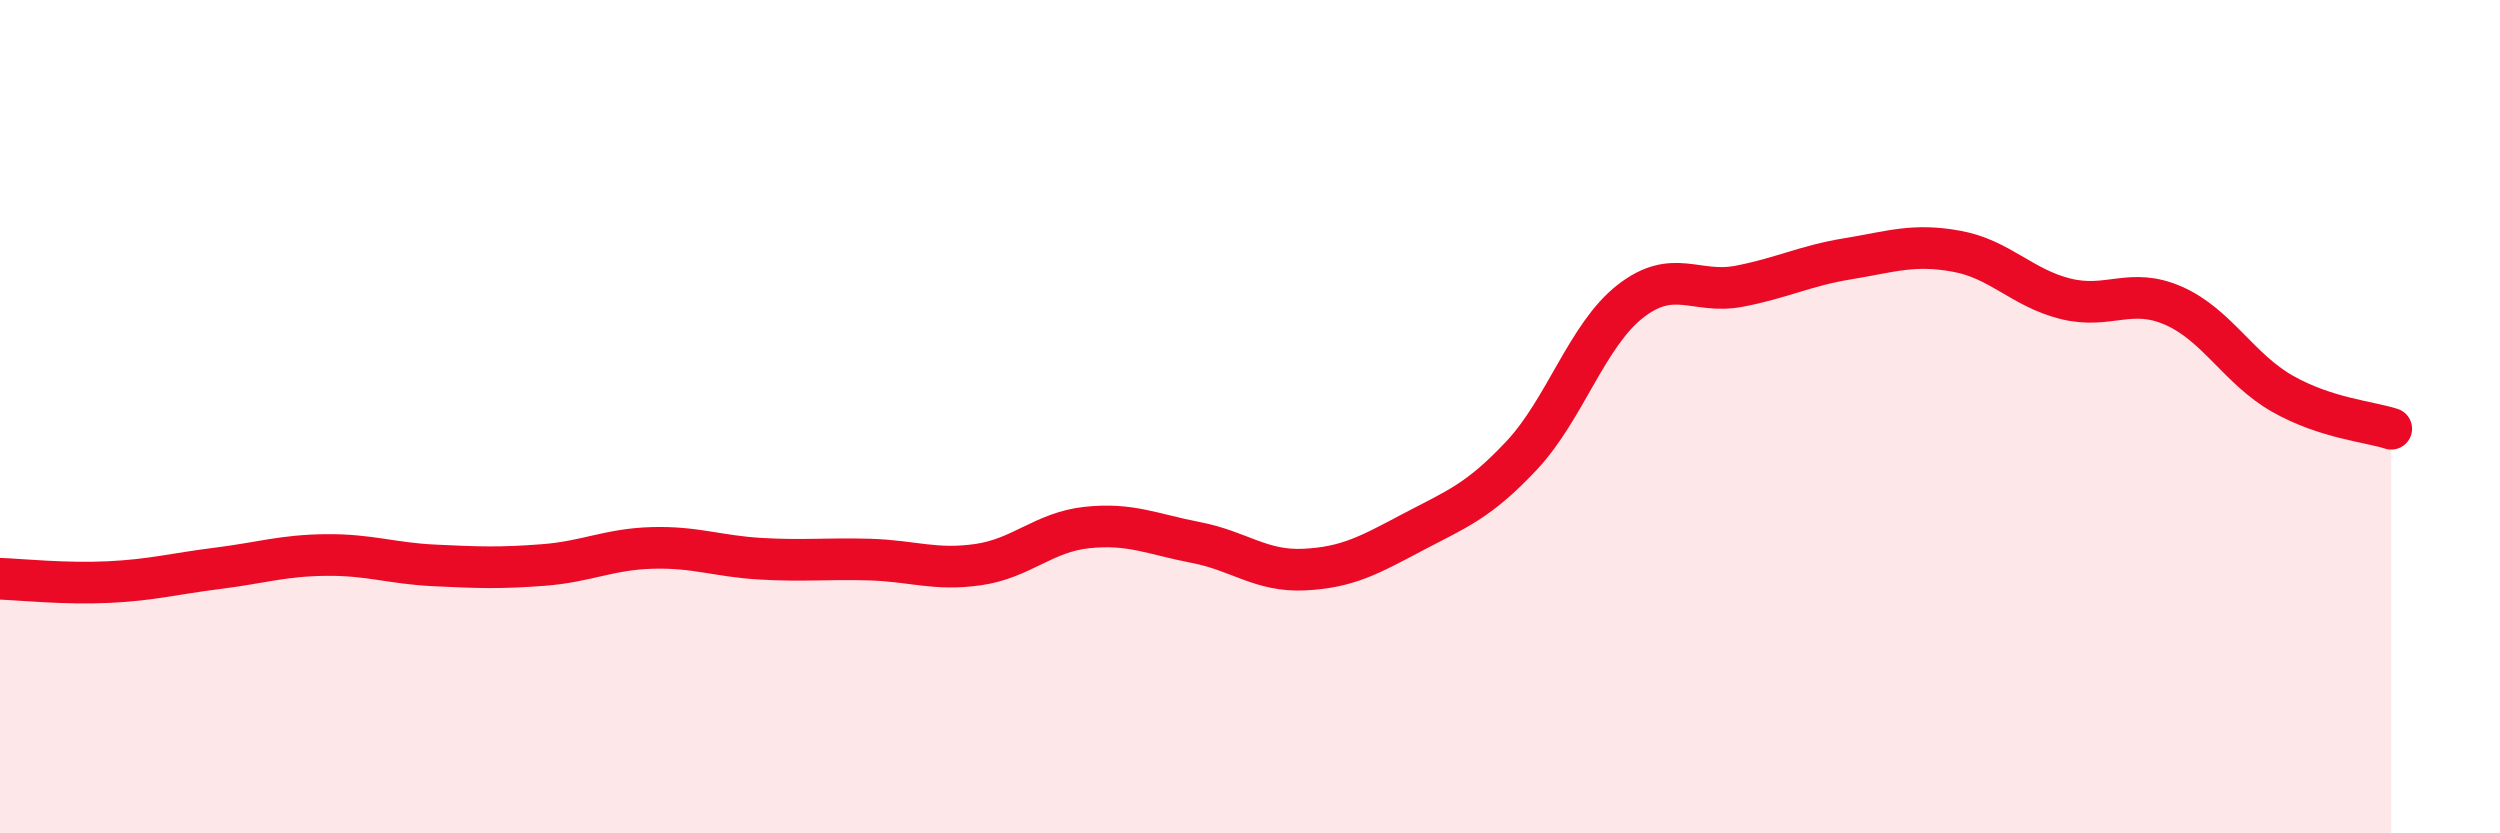
    <svg width="60" height="20" viewBox="0 0 60 20" xmlns="http://www.w3.org/2000/svg">
      <path
        d="M 0,13.89 C 0.52,13.91 1.57,14.02 2.61,13.97 C 3.65,13.92 4.18,13.77 5.22,13.64 C 6.26,13.51 6.79,13.33 7.83,13.32 C 8.87,13.31 9.39,13.52 10.43,13.57 C 11.47,13.62 12,13.64 13.04,13.56 C 14.08,13.48 14.61,13.18 15.65,13.15 C 16.69,13.12 17.22,13.35 18.26,13.41 C 19.3,13.47 19.83,13.4 20.87,13.43 C 21.91,13.46 22.44,13.7 23.48,13.55 C 24.52,13.4 25.05,12.77 26.09,12.66 C 27.13,12.55 27.66,12.82 28.7,13.02 C 29.74,13.22 30.26,13.72 31.3,13.67 C 32.34,13.62 32.87,13.32 33.91,12.77 C 34.95,12.22 35.48,12.04 36.52,10.93 C 37.56,9.82 38.09,8.04 39.13,7.23 C 40.17,6.42 40.7,7.07 41.74,6.87 C 42.78,6.67 43.31,6.38 44.35,6.21 C 45.39,6.04 45.92,5.84 46.96,6.03 C 48,6.22 48.53,6.91 49.57,7.17 C 50.61,7.43 51.13,6.88 52.17,7.34 C 53.21,7.8 53.74,8.86 54.78,9.45 C 55.82,10.04 56.87,10.12 57.39,10.29L57.39 20L0 20Z"
        fill="#EB0A25"
        opacity="0.1"
        stroke-linecap="round"
        stroke-linejoin="round"
      />
      <path
        d="M 0,13.89 C 0.52,13.91 1.57,14.02 2.61,13.97 C 3.65,13.92 4.18,13.77 5.22,13.64 C 6.26,13.51 6.79,13.33 7.83,13.32 C 8.87,13.31 9.39,13.52 10.43,13.57 C 11.47,13.62 12,13.64 13.04,13.56 C 14.08,13.48 14.61,13.18 15.65,13.15 C 16.69,13.12 17.22,13.35 18.26,13.41 C 19.3,13.47 19.83,13.4 20.87,13.43 C 21.91,13.46 22.44,13.7 23.48,13.55 C 24.52,13.4 25.05,12.77 26.09,12.66 C 27.13,12.55 27.66,12.82 28.7,13.02 C 29.74,13.22 30.26,13.72 31.3,13.67 C 32.34,13.62 32.87,13.32 33.91,12.77 C 34.95,12.22 35.48,12.04 36.52,10.93 C 37.56,9.82 38.09,8.04 39.13,7.23 C 40.17,6.42 40.7,7.07 41.74,6.87 C 42.78,6.67 43.31,6.38 44.35,6.21 C 45.39,6.04 45.92,5.84 46.96,6.03 C 48,6.22 48.53,6.91 49.57,7.17 C 50.61,7.43 51.13,6.88 52.17,7.34 C 53.21,7.8 53.74,8.86 54.78,9.45 C 55.82,10.04 56.87,10.12 57.39,10.29"
        stroke="#EB0A25"
        stroke-width="1"
        fill="none"
        stroke-linecap="round"
        stroke-linejoin="round"
      />
    </svg>
  